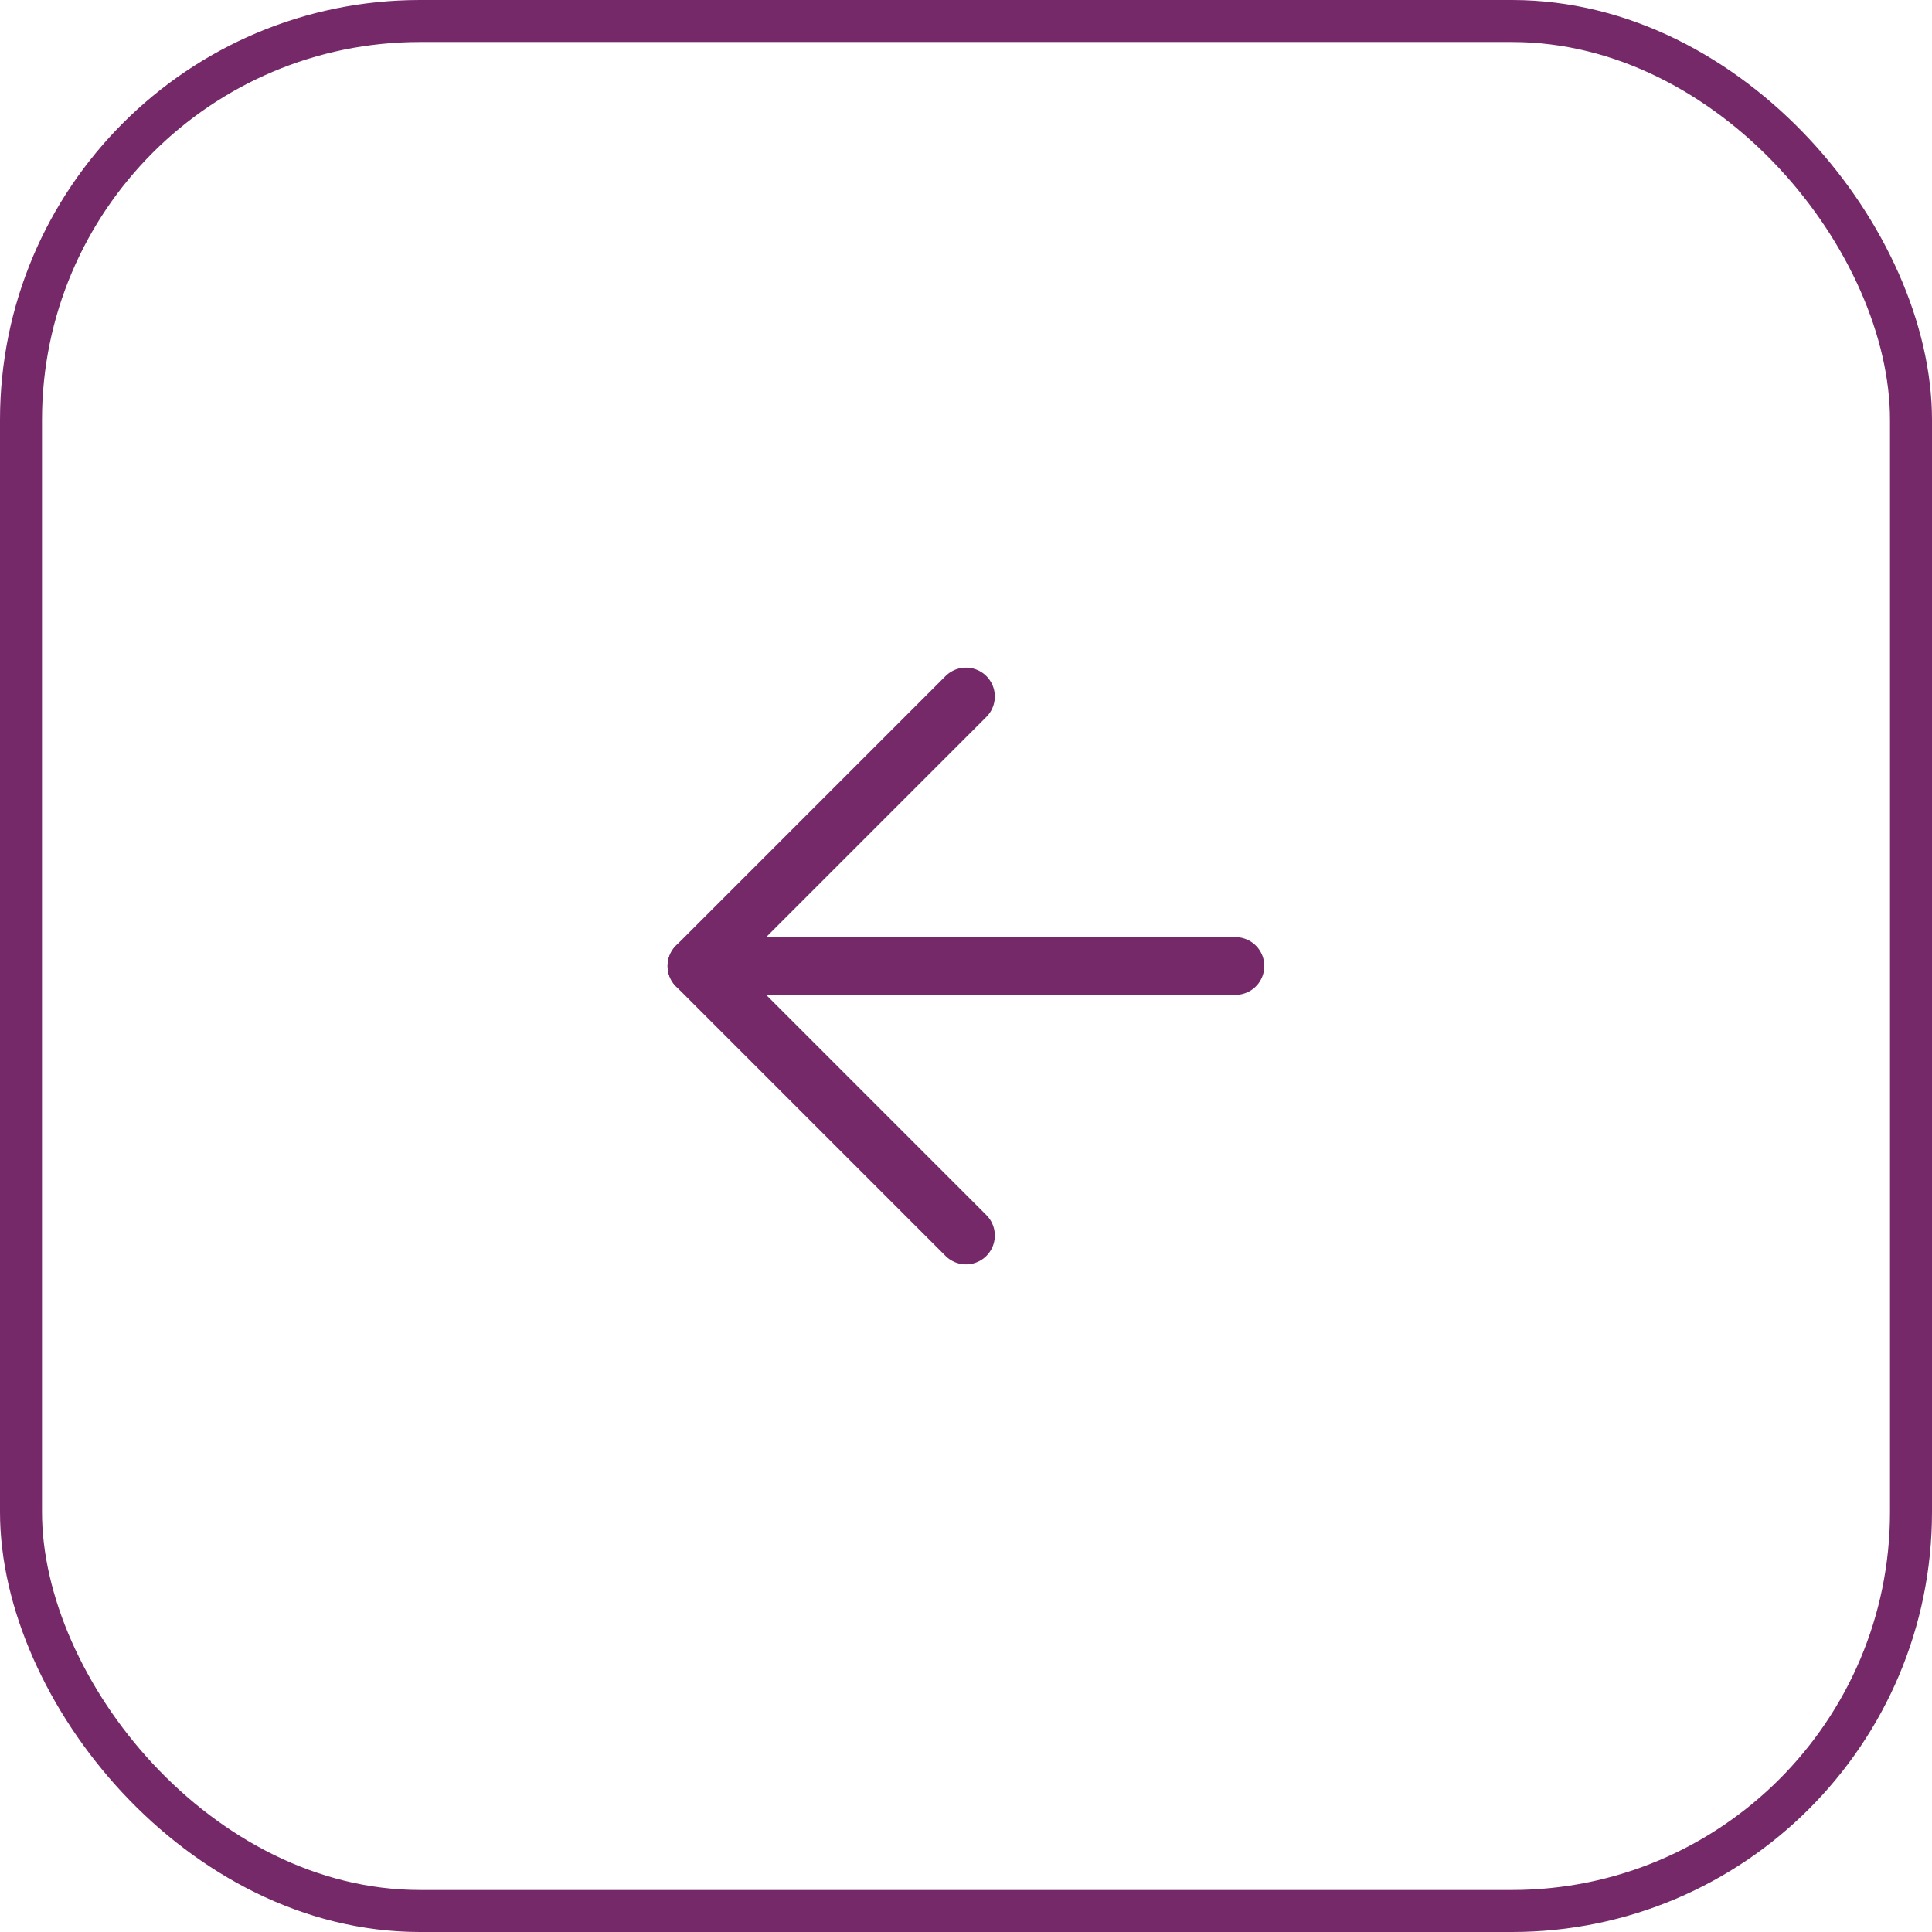 <svg width="46" height="46" viewBox="0 0 46 46" fill="none" xmlns="http://www.w3.org/2000/svg">
<rect x="0.5" y="0.5" width="45" height="45" rx="9.5" stroke="#752969"/>
<path d="M29.415 23H16.582" stroke="#752969" stroke-width="1.375" stroke-linecap="round" stroke-linejoin="round"/>
<path d="M22.999 29.417L16.582 23L22.999 16.583" stroke="#752969" stroke-width="1.375" stroke-linecap="round" stroke-linejoin="round"/>
</svg>
